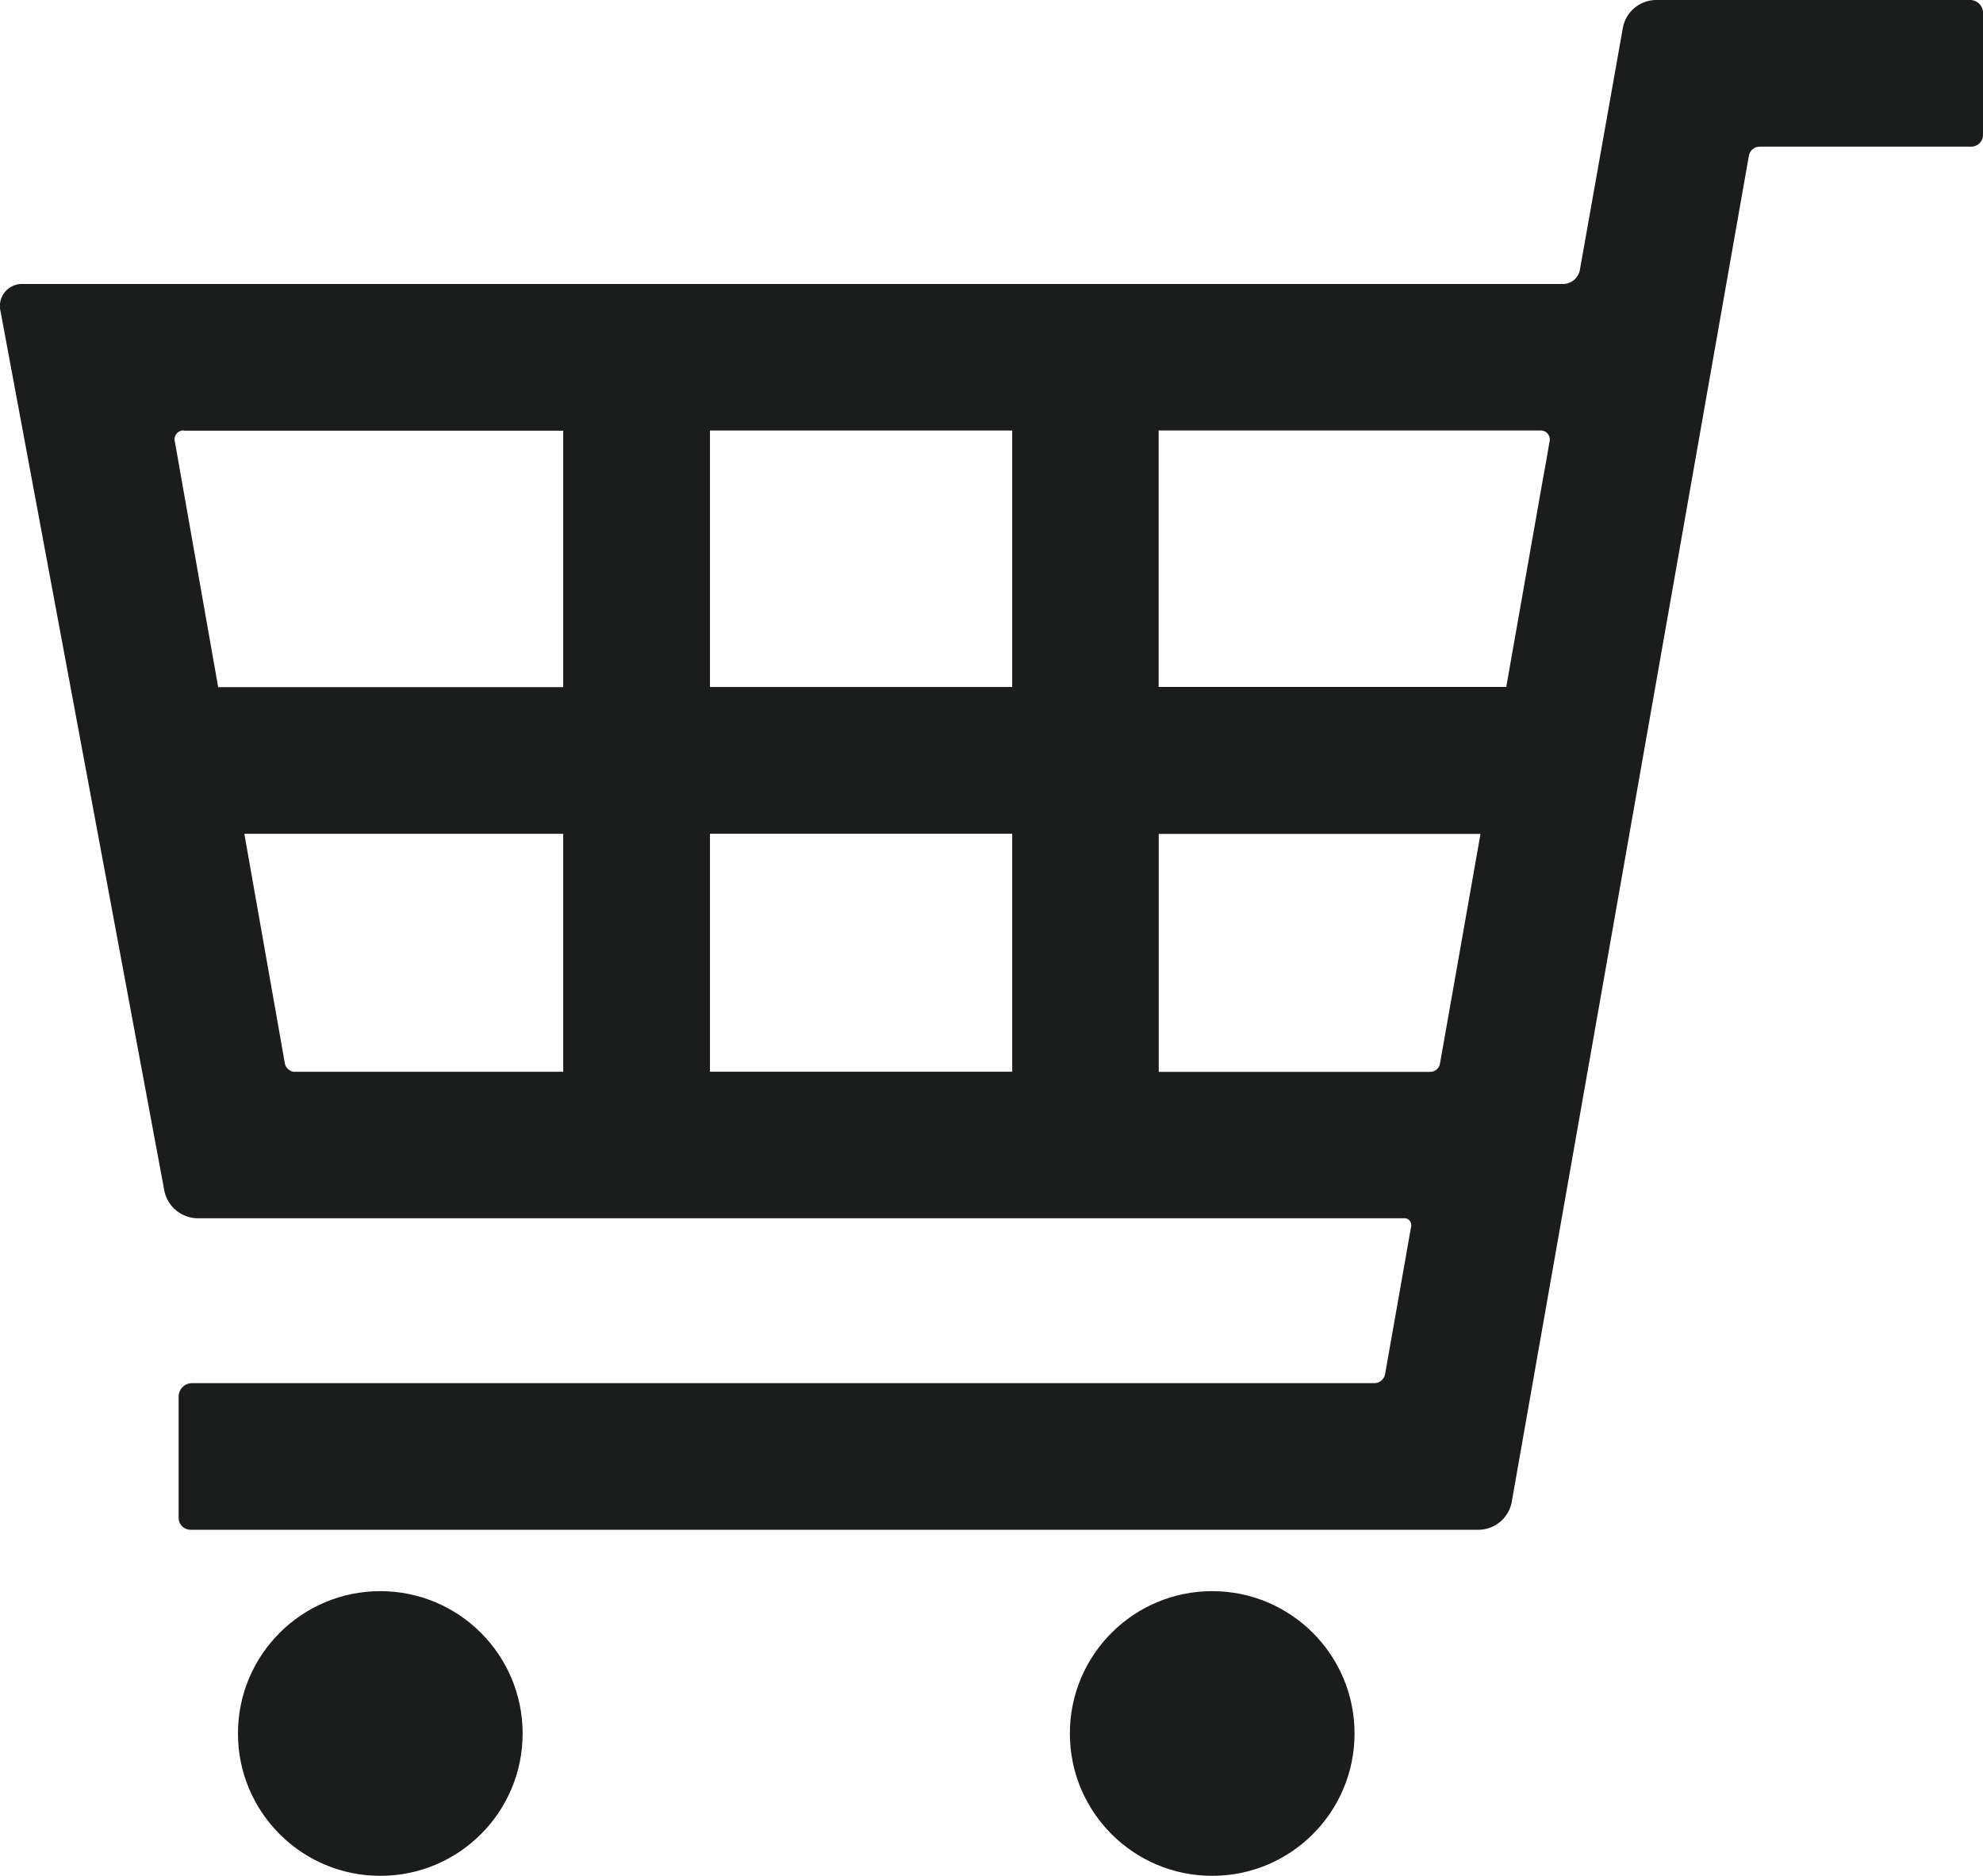 <svg xmlns="http://www.w3.org/2000/svg" width="50" height="47.295" viewBox="0 0 50 47.295">
  <g id="グループ_617" data-name="グループ 617" transform="translate(-959 -1283)">
    <path id="パス_121" data-name="パス 121" d="M199.188,136h-7.952a.86.86,0,0,0-.814.682l-.9,5.068c-.067.375-.15.846-.186,1.046a.437.437,0,0,1-.4.364H150.077a.556.556,0,0,0-.566.681l4.134,22.194a.868.868,0,0,0,.82.681h30.428a.174.174,0,0,1,.188.2l-.155.882-.348,1.97-.158.894a.279.279,0,0,1-.271.212H154.334a.339.339,0,0,0-.331.345v3.059a.3.3,0,0,0,.3.292H186.8a.858.858,0,0,0,.813-.682l5.824-33.06.16-.906a.278.278,0,0,1,.261-.224H199.2a.3.3,0,0,0,.3-.3v-3.049A.329.329,0,0,0,199.188,136Zm-10.847,10.854a.227.227,0,0,1,.229.278c-.027.153-.1.585-.17.96l-.922,5.228h-8.765v-6.466h9.627ZM167.4,153.321v-6.466h7.621v6.466Zm7.621,3.7v6H167.4v-6Zm-20.877-10.162H163.7v6.466h-8.7l-.925-5.244-.168-.952A.223.223,0,0,1,154.142,146.854Zm2.791,16.166a.266.266,0,0,1-.253-.21c-.021-.115-.091-.517-.157-.892l-.865-4.9H163.7v6h-6.77Zm29.024-1.068-.155.875a.25.25,0,0,1-.241.193h-6.847v-6h8.113Z" transform="translate(809.501 1147)" fill="#1b1c1c"/>
    <circle id="楕円形_8" data-name="楕円形 8" cx="3.589" cy="3.589" r="3.589" transform="translate(985.976 1323.118)" fill="#1b1c1c"/>
    <circle id="楕円形_9" data-name="楕円形 9" cx="3.589" cy="3.589" r="3.589" transform="translate(965 1323.118)" fill="#1b1c1c"/>
  </g>
</svg>
